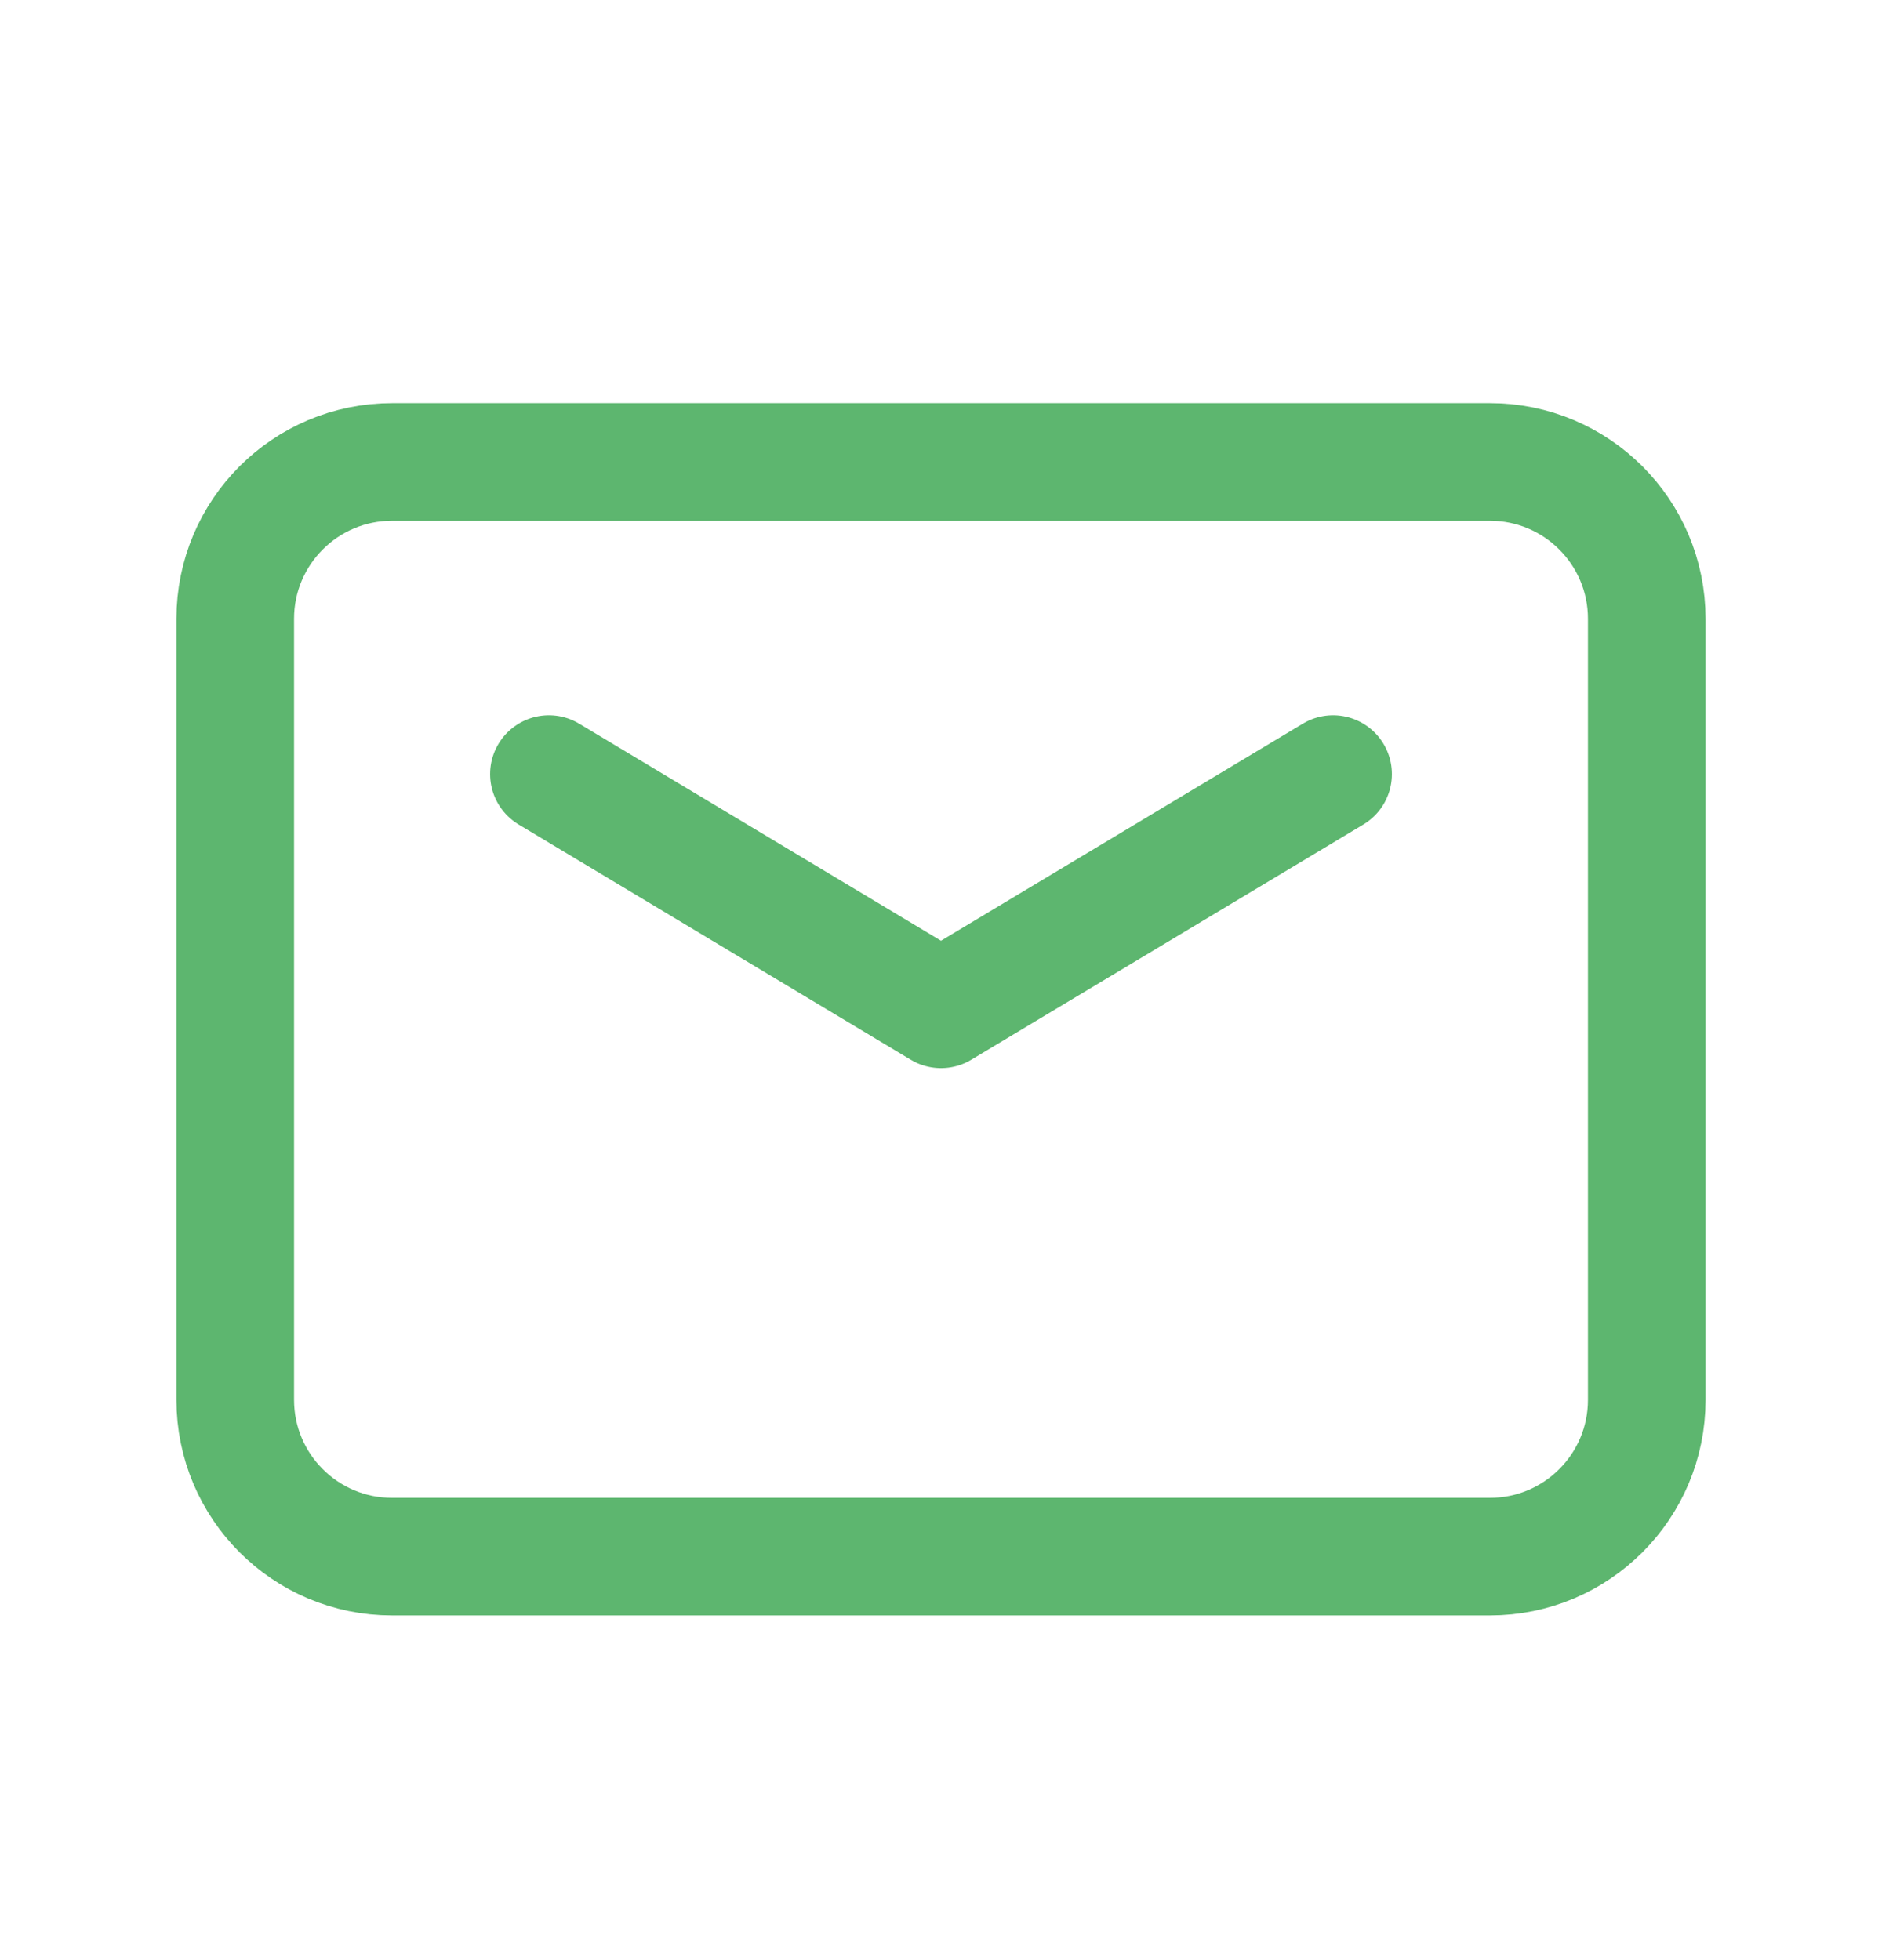 <svg width="24" height="25" viewBox="0 0 24 25" fill="none" xmlns="http://www.w3.org/2000/svg">
<g id="Group">
<g id="Group_2">
<path id="Path" fill-rule="evenodd" clip-rule="evenodd" d="M19 19.854H5C3.895 19.854 3 18.959 3 17.854V7.892C3 6.787 3.895 5.892 5 5.892H19C20.105 5.892 21 6.787 21 7.892V17.855C21 18.959 20.105 19.854 19 19.854V19.854Z" stroke="#5DB66F" stroke-width="1.5" stroke-linecap="round" stroke-linejoin="round"/>
<path id="Path_2" d="M17 9.873L12 12.873L7 9.873" stroke="#5DB66F" stroke-width="1.5" stroke-linecap="round" stroke-linejoin="round"/>
</g>
</g>
</svg>

